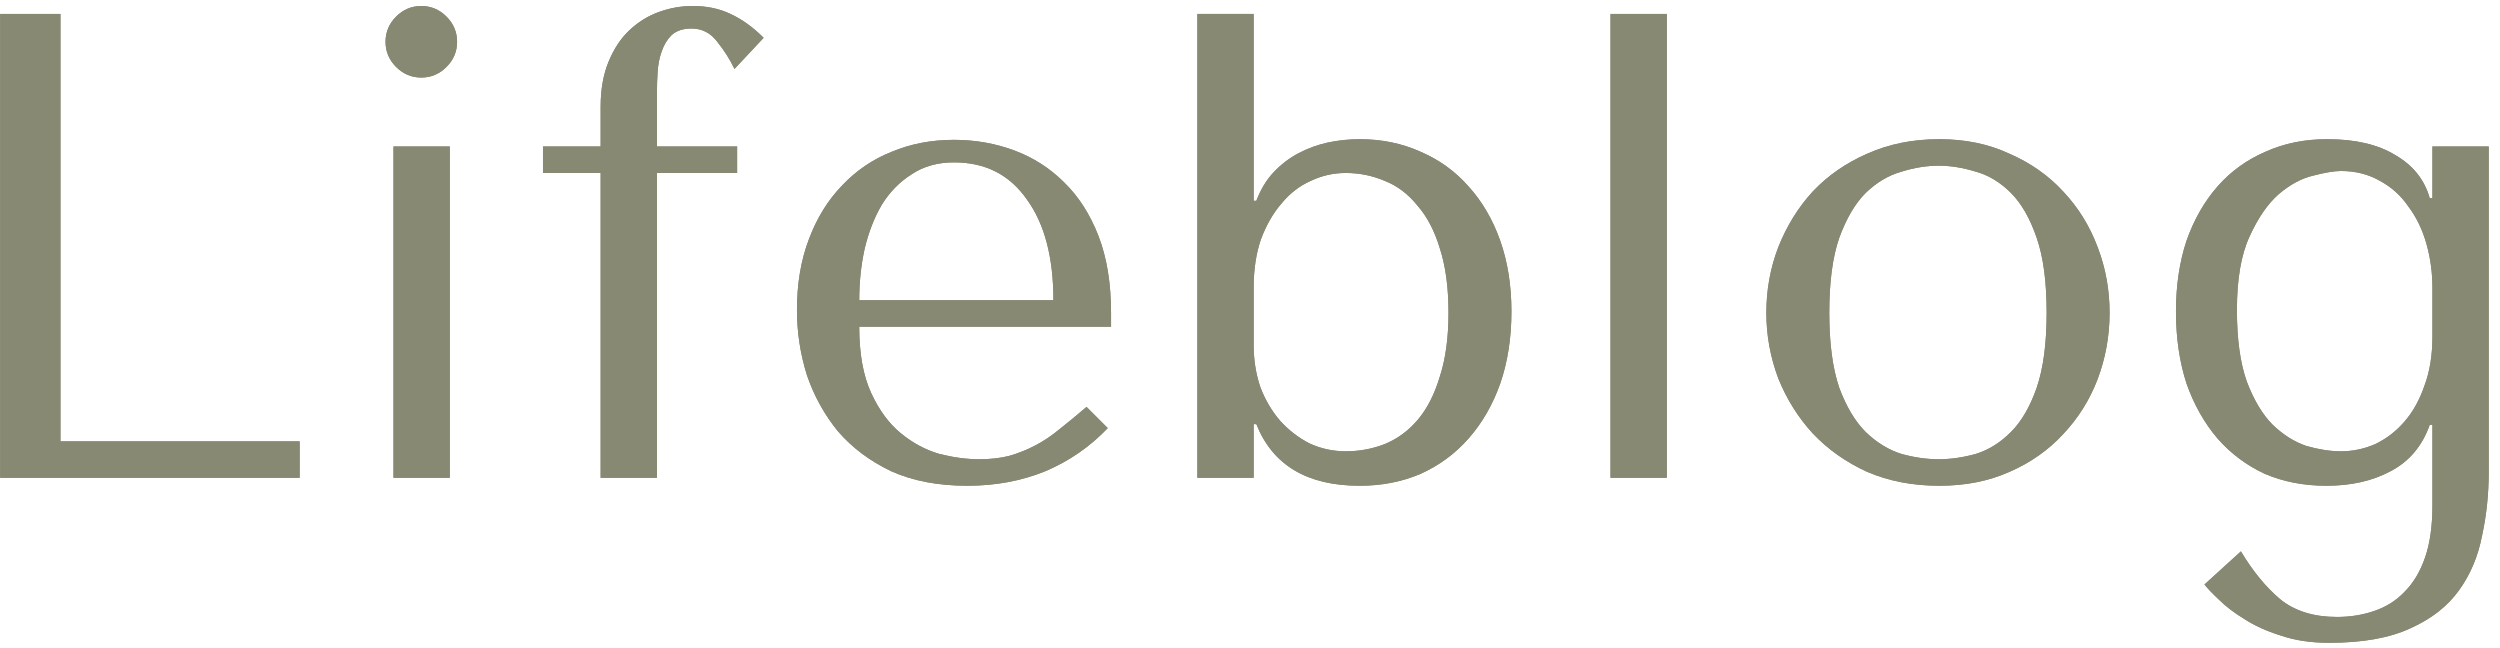 <svg xmlns="http://www.w3.org/2000/svg" width="166" height="43" viewBox="0 0 166 43" fill="none"><path d="M0.01 31.726V0.926H4.014V29.306H19.898V31.726H0.01Z" fill="#888973"></path><path d="M0.01 31.726V0.926H4.014V29.306H19.898V31.726H0.01Z" fill="#888973"></path><path d="M26.127 9.726V31.726H29.866V9.726H26.127ZM25.599 2.774C25.599 3.42 25.833 3.977 26.302 4.446C26.772 4.916 27.329 5.15 27.974 5.15C28.62 5.15 29.177 4.916 29.646 4.446C30.116 3.977 30.351 3.42 30.351 2.774C30.351 2.129 30.116 1.572 29.646 1.102C29.177 0.633 28.62 0.398 27.974 0.398C27.329 0.398 26.772 0.633 26.302 1.102C25.833 1.572 25.599 2.129 25.599 2.774Z" fill="#888973"></path><path d="M26.127 9.726V31.726H29.866V9.726H26.127ZM25.599 2.774C25.599 3.42 25.833 3.977 26.302 4.446C26.772 4.916 27.329 5.15 27.974 5.15C28.62 5.15 29.177 4.916 29.646 4.446C30.116 3.977 30.351 3.42 30.351 2.774C30.351 2.129 30.116 1.572 29.646 1.102C29.177 0.633 28.62 0.398 27.974 0.398C27.329 0.398 26.772 0.633 26.302 1.102C25.833 1.572 25.599 2.129 25.599 2.774Z" fill="#888973"></path><path d="M36.054 9.726V11.486H39.882V31.726H43.622V11.486H48.946V9.726H43.622V6.03C43.622 5.678 43.636 5.268 43.666 4.798C43.695 4.3 43.783 3.845 43.93 3.434C44.076 2.994 44.296 2.628 44.59 2.334C44.912 2.041 45.352 1.894 45.91 1.894C46.614 1.894 47.186 2.188 47.626 2.774C48.095 3.361 48.476 3.962 48.77 4.578L50.706 2.51C50.002 1.806 49.268 1.278 48.506 0.926C47.772 0.574 46.936 0.398 45.998 0.398C45.235 0.398 44.487 0.53 43.754 0.794C43.02 1.058 42.36 1.469 41.774 2.026C41.216 2.554 40.762 3.244 40.41 4.094C40.058 4.945 39.882 5.942 39.882 7.086V9.726H36.054Z" fill="#888973"></path><path d="M36.054 9.726V11.486H39.882V31.726H43.622V11.486H48.946V9.726H43.622V6.03C43.622 5.678 43.636 5.268 43.666 4.798C43.695 4.3 43.783 3.845 43.93 3.434C44.076 2.994 44.296 2.628 44.59 2.334C44.912 2.041 45.352 1.894 45.91 1.894C46.614 1.894 47.186 2.188 47.626 2.774C48.095 3.361 48.476 3.962 48.77 4.578L50.706 2.51C50.002 1.806 49.268 1.278 48.506 0.926C47.772 0.574 46.936 0.398 45.998 0.398C45.235 0.398 44.487 0.53 43.754 0.794C43.02 1.058 42.36 1.469 41.774 2.026C41.216 2.554 40.762 3.244 40.41 4.094C40.058 4.945 39.882 5.942 39.882 7.086V9.726H36.054Z" fill="#888973"></path><path d="M73.774 21.694V20.77C73.774 18.805 73.495 17.104 72.938 15.666C72.381 14.229 71.618 13.041 70.65 12.102C69.711 11.164 68.611 10.46 67.35 9.99C66.089 9.521 64.754 9.286 63.346 9.286C61.85 9.286 60.471 9.55 59.21 10.078C57.949 10.577 56.849 11.325 55.91 12.322C54.971 13.29 54.238 14.478 53.71 15.886C53.182 17.265 52.918 18.834 52.918 20.594C52.918 22.061 53.138 23.498 53.578 24.906C54.047 26.285 54.737 27.532 55.646 28.646C56.585 29.732 57.758 30.612 59.166 31.286C60.603 31.932 62.29 32.254 64.226 32.254C66.103 32.254 67.834 31.932 69.418 31.286C71.002 30.612 72.381 29.658 73.554 28.426L72.146 27.018C71.53 27.546 70.943 28.03 70.386 28.47C69.858 28.91 69.315 29.277 68.758 29.57C68.201 29.864 67.614 30.098 66.998 30.274C66.411 30.421 65.751 30.494 65.018 30.494C64.197 30.494 63.317 30.377 62.378 30.142C61.469 29.878 60.618 29.424 59.826 28.778C59.034 28.133 58.374 27.238 57.846 26.094C57.318 24.95 57.054 23.484 57.054 21.694H73.774ZM57.054 19.934C57.054 18.761 57.171 17.632 57.406 16.546C57.67 15.432 58.051 14.449 58.55 13.598C59.078 12.748 59.738 12.073 60.53 11.574C61.322 11.046 62.261 10.782 63.346 10.782C65.429 10.782 67.042 11.604 68.186 13.246C69.359 14.86 69.946 17.089 69.946 19.934H57.054Z" fill="#888973"></path><path d="M73.774 21.694V20.77C73.774 18.805 73.495 17.104 72.938 15.666C72.381 14.229 71.618 13.041 70.65 12.102C69.711 11.164 68.611 10.46 67.35 9.99C66.089 9.521 64.754 9.286 63.346 9.286C61.85 9.286 60.471 9.55 59.21 10.078C57.949 10.577 56.849 11.325 55.91 12.322C54.971 13.29 54.238 14.478 53.71 15.886C53.182 17.265 52.918 18.834 52.918 20.594C52.918 22.061 53.138 23.498 53.578 24.906C54.047 26.285 54.737 27.532 55.646 28.646C56.585 29.732 57.758 30.612 59.166 31.286C60.603 31.932 62.29 32.254 64.226 32.254C66.103 32.254 67.834 31.932 69.418 31.286C71.002 30.612 72.381 29.658 73.554 28.426L72.146 27.018C71.53 27.546 70.943 28.03 70.386 28.47C69.858 28.91 69.315 29.277 68.758 29.57C68.201 29.864 67.614 30.098 66.998 30.274C66.411 30.421 65.751 30.494 65.018 30.494C64.197 30.494 63.317 30.377 62.378 30.142C61.469 29.878 60.618 29.424 59.826 28.778C59.034 28.133 58.374 27.238 57.846 26.094C57.318 24.95 57.054 23.484 57.054 21.694H73.774ZM57.054 19.934C57.054 18.761 57.171 17.632 57.406 16.546C57.67 15.432 58.051 14.449 58.55 13.598C59.078 12.748 59.738 12.073 60.53 11.574C61.322 11.046 62.261 10.782 63.346 10.782C65.429 10.782 67.042 11.604 68.186 13.246C69.359 14.86 69.946 17.089 69.946 19.934H57.054Z" fill="#888973"></path><path d="M79.504 0.926H83.244V13.334H83.42C83.713 12.572 84.094 11.941 84.564 11.442C85.062 10.914 85.62 10.489 86.236 10.166C86.852 9.844 87.497 9.609 88.172 9.462C88.876 9.316 89.58 9.242 90.284 9.242C91.75 9.242 93.1 9.521 94.332 10.078C95.564 10.606 96.62 11.369 97.5 12.366C98.409 13.364 99.113 14.566 99.612 15.974C100.11 17.382 100.36 18.952 100.36 20.682C100.36 22.442 100.11 24.041 99.612 25.478C99.113 26.886 98.409 28.104 97.5 29.13C96.62 30.128 95.564 30.905 94.332 31.462C93.1 31.99 91.75 32.254 90.284 32.254C86.793 32.254 84.505 30.89 83.42 28.162H83.244V31.726H79.504V0.926ZM83.244 22.926C83.244 23.894 83.39 24.818 83.684 25.698C84.006 26.549 84.446 27.297 85.004 27.942C85.561 28.558 86.206 29.057 86.94 29.438C87.702 29.79 88.509 29.966 89.36 29.966C90.269 29.966 91.134 29.805 91.956 29.482C92.806 29.13 93.54 28.588 94.156 27.854C94.772 27.121 95.256 26.168 95.608 24.994C95.989 23.821 96.18 22.413 96.18 20.77C96.18 19.098 95.989 17.676 95.608 16.502C95.256 15.329 94.757 14.376 94.112 13.642C93.496 12.88 92.777 12.337 91.956 12.014C91.134 11.662 90.269 11.486 89.36 11.486C88.538 11.486 87.761 11.662 87.028 12.014C86.294 12.337 85.649 12.836 85.092 13.51C84.534 14.156 84.08 14.948 83.728 15.886C83.405 16.825 83.244 17.896 83.244 19.098V22.926Z" fill="#888973"></path><path d="M79.504 0.926H83.244V13.334H83.42C83.713 12.572 84.094 11.941 84.564 11.442C85.062 10.914 85.62 10.489 86.236 10.166C86.852 9.844 87.497 9.609 88.172 9.462C88.876 9.316 89.58 9.242 90.284 9.242C91.75 9.242 93.1 9.521 94.332 10.078C95.564 10.606 96.62 11.369 97.5 12.366C98.409 13.364 99.113 14.566 99.612 15.974C100.11 17.382 100.36 18.952 100.36 20.682C100.36 22.442 100.11 24.041 99.612 25.478C99.113 26.886 98.409 28.104 97.5 29.13C96.62 30.128 95.564 30.905 94.332 31.462C93.1 31.99 91.75 32.254 90.284 32.254C86.793 32.254 84.505 30.89 83.42 28.162H83.244V31.726H79.504V0.926ZM83.244 22.926C83.244 23.894 83.39 24.818 83.684 25.698C84.006 26.549 84.446 27.297 85.004 27.942C85.561 28.558 86.206 29.057 86.94 29.438C87.702 29.79 88.509 29.966 89.36 29.966C90.269 29.966 91.134 29.805 91.956 29.482C92.806 29.13 93.54 28.588 94.156 27.854C94.772 27.121 95.256 26.168 95.608 24.994C95.989 23.821 96.18 22.413 96.18 20.77C96.18 19.098 95.989 17.676 95.608 16.502C95.256 15.329 94.757 14.376 94.112 13.642C93.496 12.88 92.777 12.337 91.956 12.014C91.134 11.662 90.269 11.486 89.36 11.486C88.538 11.486 87.761 11.662 87.028 12.014C86.294 12.337 85.649 12.836 85.092 13.51C84.534 14.156 84.08 14.948 83.728 15.886C83.405 16.825 83.244 17.896 83.244 19.098V22.926Z" fill="#888973"></path><path d="M110.678 0.926H106.938V31.726H110.678V0.926Z" fill="#888973"></path><path d="M110.678 0.926H106.938V31.726H110.678V0.926Z" fill="#888973"></path><path d="M140.077 20.77C140.077 22.296 139.813 23.762 139.285 25.17C138.757 26.549 137.995 27.766 136.997 28.822C136.029 29.878 134.841 30.714 133.433 31.33C132.055 31.946 130.5 32.254 128.769 32.254C127.009 32.254 125.411 31.946 123.973 31.33C122.565 30.685 121.363 29.834 120.365 28.778C119.397 27.722 118.635 26.505 118.077 25.126C117.549 23.718 117.285 22.266 117.285 20.77C117.285 19.245 117.549 17.793 118.077 16.414C118.635 15.006 119.397 13.774 120.365 12.718C121.363 11.662 122.565 10.826 123.973 10.21C125.411 9.565 127.009 9.242 128.769 9.242C130.5 9.242 132.055 9.565 133.433 10.21C134.841 10.826 136.029 11.662 136.997 12.718C137.995 13.774 138.757 15.006 139.285 16.414C139.813 17.793 140.077 19.245 140.077 20.77ZM135.897 20.77C135.897 18.717 135.677 17.06 135.237 15.798C134.797 14.508 134.225 13.51 133.521 12.806C132.817 12.102 132.04 11.633 131.189 11.398C130.339 11.134 129.517 11.002 128.725 11.002C127.933 11.002 127.112 11.134 126.261 11.398C125.411 11.633 124.619 12.102 123.885 12.806C123.181 13.51 122.595 14.508 122.125 15.798C121.685 17.06 121.465 18.717 121.465 20.77C121.465 22.794 121.685 24.452 122.125 25.742C122.595 27.004 123.181 27.986 123.885 28.69C124.619 29.394 125.411 29.878 126.261 30.142C127.112 30.377 127.933 30.494 128.725 30.494C129.517 30.494 130.339 30.377 131.189 30.142C132.04 29.878 132.817 29.394 133.521 28.69C134.225 27.986 134.797 27.004 135.237 25.742C135.677 24.452 135.897 22.794 135.897 20.77Z" fill="#888973"></path><path d="M140.077 20.77C140.077 22.296 139.813 23.762 139.285 25.17C138.757 26.549 137.995 27.766 136.997 28.822C136.029 29.878 134.841 30.714 133.433 31.33C132.055 31.946 130.5 32.254 128.769 32.254C127.009 32.254 125.411 31.946 123.973 31.33C122.565 30.685 121.363 29.834 120.365 28.778C119.397 27.722 118.635 26.505 118.077 25.126C117.549 23.718 117.285 22.266 117.285 20.77C117.285 19.245 117.549 17.793 118.077 16.414C118.635 15.006 119.397 13.774 120.365 12.718C121.363 11.662 122.565 10.826 123.973 10.21C125.411 9.565 127.009 9.242 128.769 9.242C130.5 9.242 132.055 9.565 133.433 10.21C134.841 10.826 136.029 11.662 136.997 12.718C137.995 13.774 138.757 15.006 139.285 16.414C139.813 17.793 140.077 19.245 140.077 20.77ZM135.897 20.77C135.897 18.717 135.677 17.06 135.237 15.798C134.797 14.508 134.225 13.51 133.521 12.806C132.817 12.102 132.04 11.633 131.189 11.398C130.339 11.134 129.517 11.002 128.725 11.002C127.933 11.002 127.112 11.134 126.261 11.398C125.411 11.633 124.619 12.102 123.885 12.806C123.181 13.51 122.595 14.508 122.125 15.798C121.685 17.06 121.465 18.717 121.465 20.77C121.465 22.794 121.685 24.452 122.125 25.742C122.595 27.004 123.181 27.986 123.885 28.69C124.619 29.394 125.411 29.878 126.261 30.142C127.112 30.377 127.933 30.494 128.725 30.494C129.517 30.494 130.339 30.377 131.189 30.142C132.04 29.878 132.817 29.394 133.521 28.69C134.225 27.986 134.797 27.004 135.237 25.742C135.677 24.452 135.897 22.794 135.897 20.77Z" fill="#888973"></path><path d="M161.512 33.574C161.512 34.924 161.351 36.068 161.028 37.006C160.706 37.945 160.251 38.708 159.664 39.294C159.107 39.881 158.432 40.306 157.64 40.57C156.878 40.834 156.056 40.966 155.176 40.966C153.622 40.966 152.36 40.57 151.392 39.778C150.454 38.986 149.588 37.93 148.796 36.61L146.376 38.81C146.582 39.074 146.904 39.412 147.344 39.822C147.784 40.262 148.342 40.688 149.016 41.098C149.691 41.538 150.498 41.905 151.436 42.198C152.375 42.521 153.446 42.682 154.648 42.682C156.878 42.682 158.682 42.36 160.06 41.714C161.439 41.098 162.51 40.262 163.272 39.206C164.035 38.15 164.548 36.933 164.812 35.554C165.106 34.205 165.252 32.797 165.252 31.33V9.726H161.512V13.158H161.336C160.984 11.926 160.222 10.973 159.048 10.298C157.904 9.594 156.394 9.242 154.516 9.242C153.02 9.242 151.656 9.521 150.424 10.078C149.192 10.606 148.136 11.369 147.256 12.366C146.376 13.364 145.687 14.566 145.188 15.974C144.719 17.382 144.484 18.952 144.484 20.682C144.484 22.442 144.719 24.041 145.188 25.478C145.687 26.886 146.376 28.104 147.256 29.13C148.136 30.128 149.178 30.905 150.38 31.462C151.612 31.99 152.976 32.254 154.472 32.254C156.115 32.254 157.538 31.932 158.74 31.286C159.972 30.641 160.838 29.614 161.336 28.206H161.512V33.574ZM161.512 22.354C161.512 23.586 161.336 24.672 160.984 25.61C160.662 26.549 160.222 27.341 159.664 27.986C159.107 28.632 158.462 29.13 157.728 29.482C156.995 29.805 156.232 29.966 155.44 29.966C154.736 29.966 153.974 29.849 153.152 29.614C152.36 29.35 151.612 28.881 150.908 28.206C150.234 27.532 149.662 26.578 149.192 25.346C148.752 24.114 148.532 22.53 148.532 20.594C148.532 18.541 148.811 16.913 149.368 15.71C149.926 14.478 150.571 13.54 151.304 12.894C152.067 12.249 152.83 11.838 153.592 11.662C154.384 11.457 155 11.354 155.44 11.354C156.408 11.354 157.274 11.574 158.036 12.014C158.799 12.425 159.43 12.997 159.928 13.73C160.456 14.434 160.852 15.256 161.116 16.194C161.38 17.133 161.512 18.101 161.512 19.098V22.354Z" fill="#888973"></path><path d="M161.512 33.574C161.512 34.924 161.351 36.068 161.028 37.006C160.706 37.945 160.251 38.708 159.664 39.294C159.107 39.881 158.432 40.306 157.64 40.57C156.878 40.834 156.056 40.966 155.176 40.966C153.622 40.966 152.36 40.57 151.392 39.778C150.454 38.986 149.588 37.93 148.796 36.61L146.376 38.81C146.582 39.074 146.904 39.412 147.344 39.822C147.784 40.262 148.342 40.688 149.016 41.098C149.691 41.538 150.498 41.905 151.436 42.198C152.375 42.521 153.446 42.682 154.648 42.682C156.878 42.682 158.682 42.36 160.06 41.714C161.439 41.098 162.51 40.262 163.272 39.206C164.035 38.15 164.548 36.933 164.812 35.554C165.106 34.205 165.252 32.797 165.252 31.33V9.726H161.512V13.158H161.336C160.984 11.926 160.222 10.973 159.048 10.298C157.904 9.594 156.394 9.242 154.516 9.242C153.02 9.242 151.656 9.521 150.424 10.078C149.192 10.606 148.136 11.369 147.256 12.366C146.376 13.364 145.687 14.566 145.188 15.974C144.719 17.382 144.484 18.952 144.484 20.682C144.484 22.442 144.719 24.041 145.188 25.478C145.687 26.886 146.376 28.104 147.256 29.13C148.136 30.128 149.178 30.905 150.38 31.462C151.612 31.99 152.976 32.254 154.472 32.254C156.115 32.254 157.538 31.932 158.74 31.286C159.972 30.641 160.838 29.614 161.336 28.206H161.512V33.574ZM161.512 22.354C161.512 23.586 161.336 24.672 160.984 25.61C160.662 26.549 160.222 27.341 159.664 27.986C159.107 28.632 158.462 29.13 157.728 29.482C156.995 29.805 156.232 29.966 155.44 29.966C154.736 29.966 153.974 29.849 153.152 29.614C152.36 29.35 151.612 28.881 150.908 28.206C150.234 27.532 149.662 26.578 149.192 25.346C148.752 24.114 148.532 22.53 148.532 20.594C148.532 18.541 148.811 16.913 149.368 15.71C149.926 14.478 150.571 13.54 151.304 12.894C152.067 12.249 152.83 11.838 153.592 11.662C154.384 11.457 155 11.354 155.44 11.354C156.408 11.354 157.274 11.574 158.036 12.014C158.799 12.425 159.43 12.997 159.928 13.73C160.456 14.434 160.852 15.256 161.116 16.194C161.38 17.133 161.512 18.101 161.512 19.098V22.354Z" fill="#888973"></path></svg>